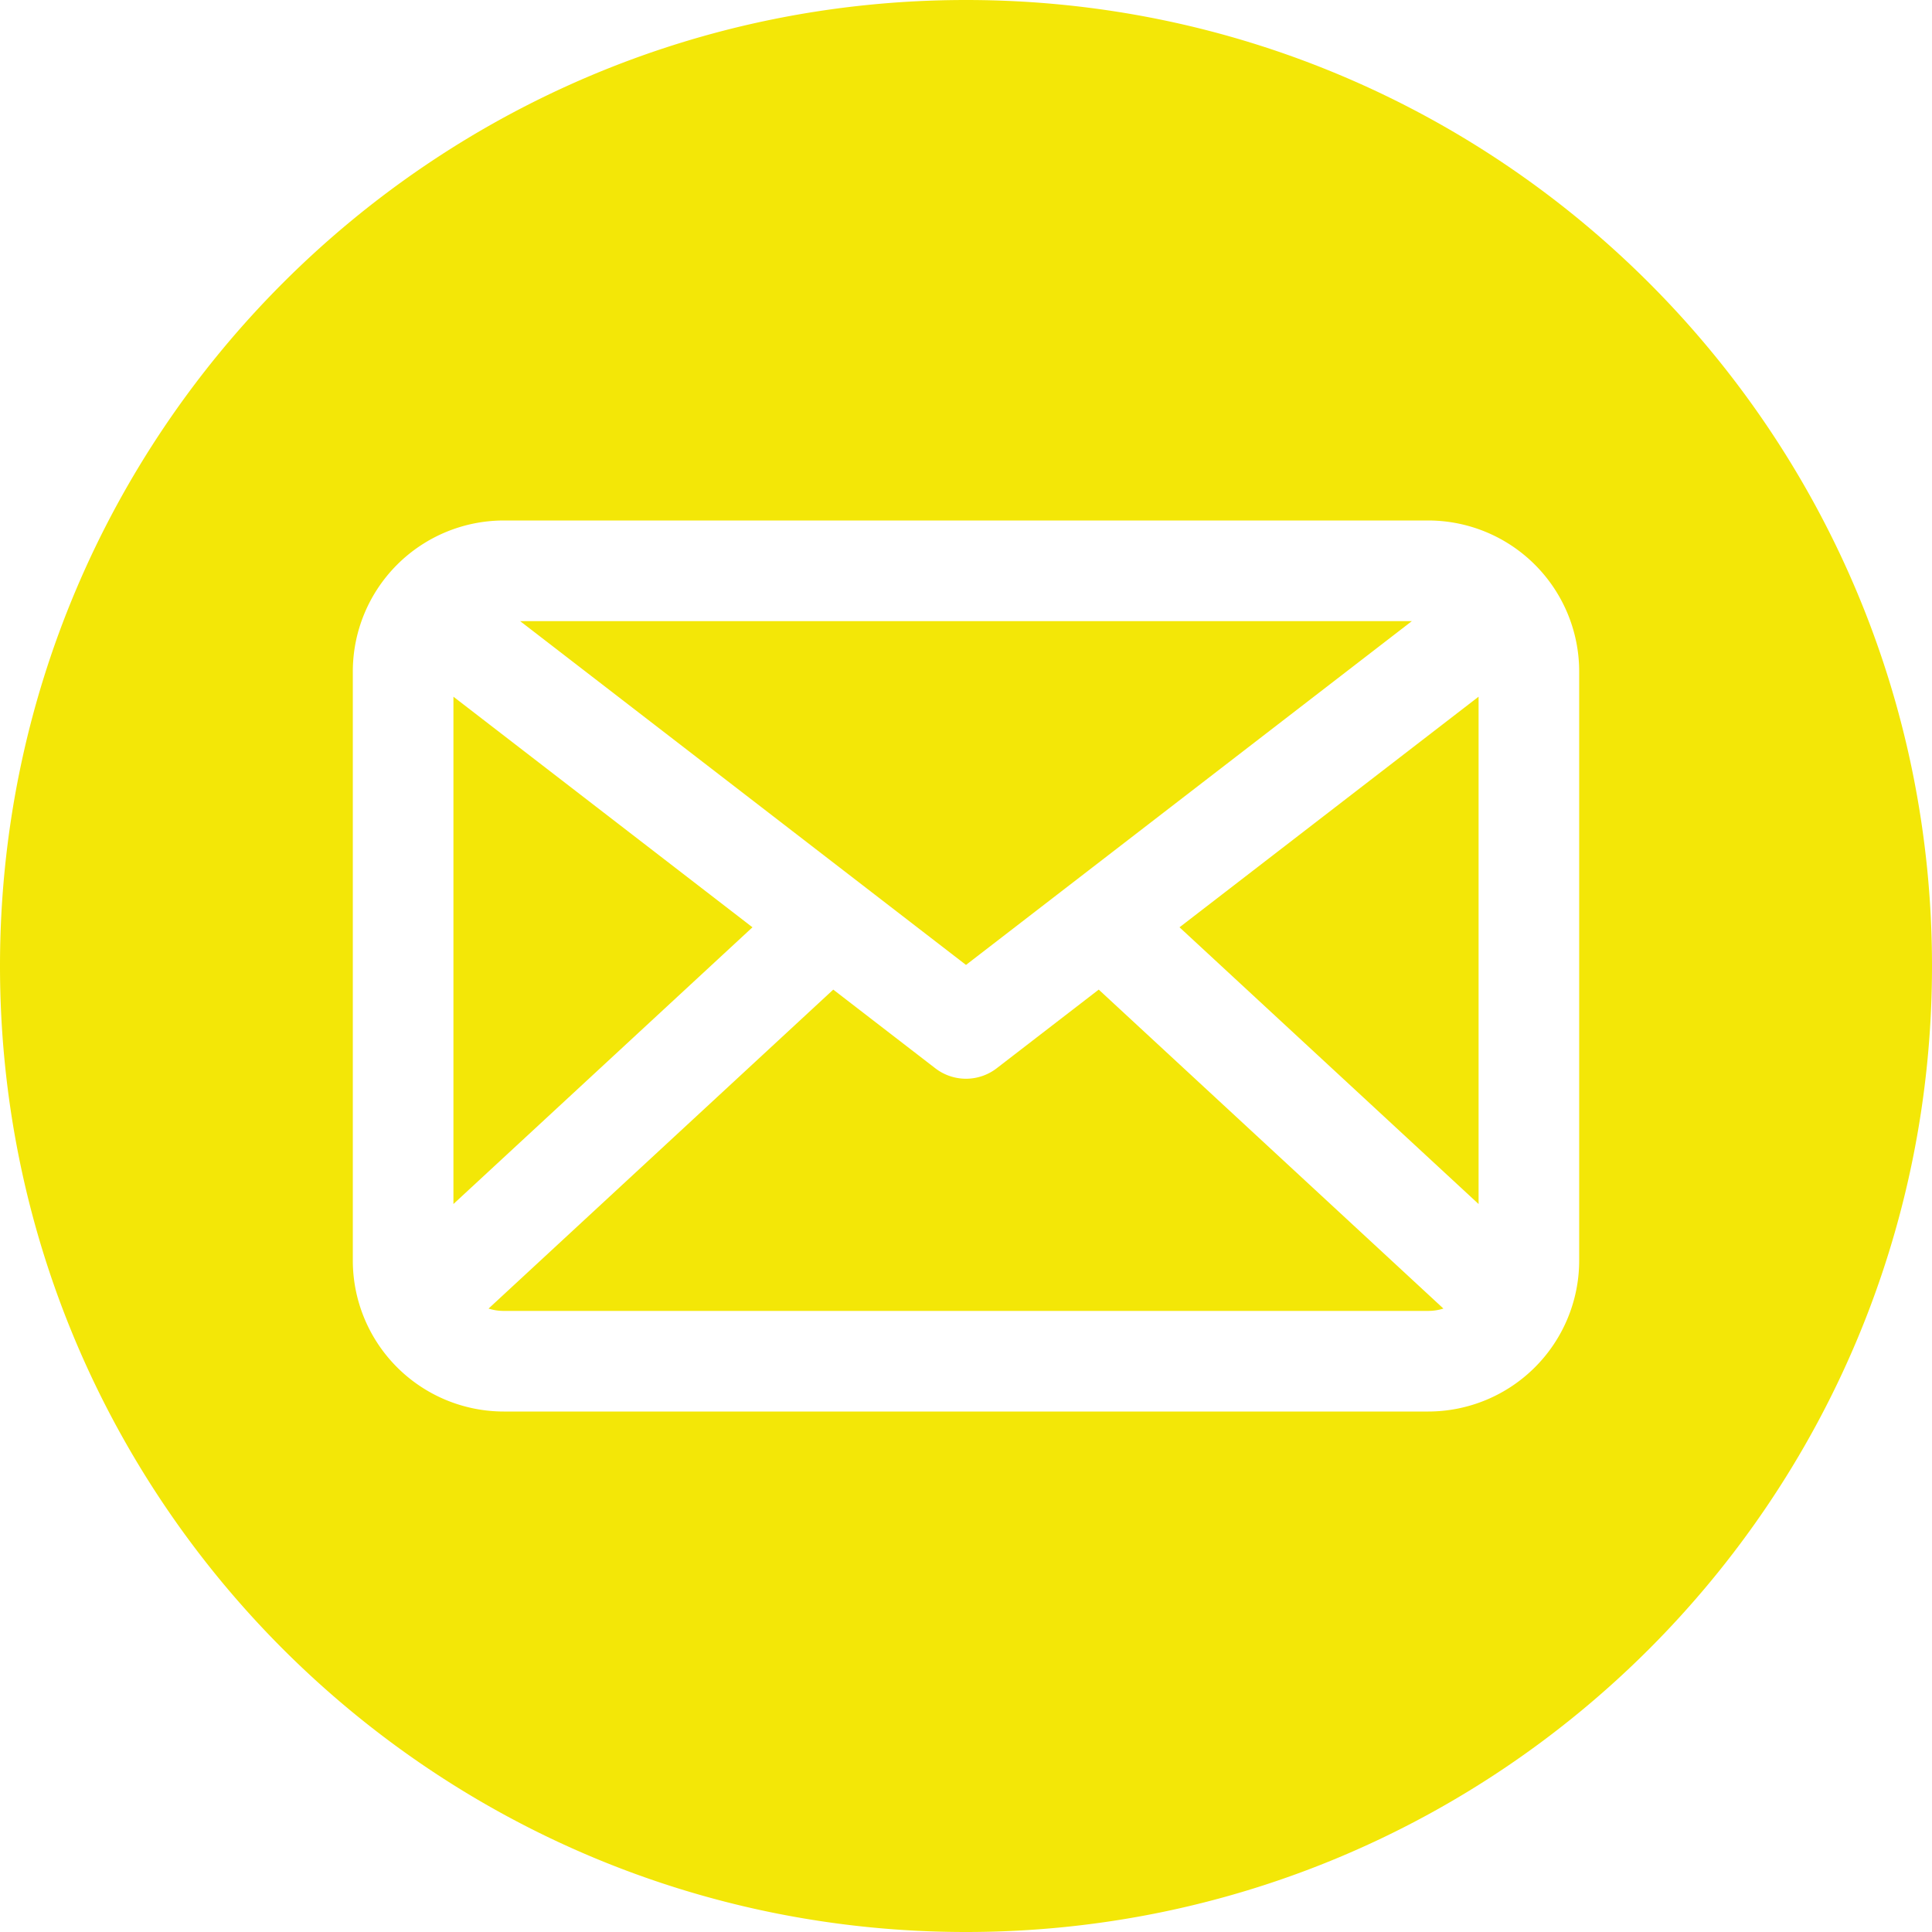 <?xml version="1.0" encoding="UTF-8"?> <svg xmlns="http://www.w3.org/2000/svg" xmlns:xlink="http://www.w3.org/1999/xlink" width="512" height="512" x="0" y="0" viewBox="0 0 512 512" style="enable-background:new 0 0 512 512" xml:space="preserve" class=""> <g> <path fill-rule="evenodd" d="M256 0c141.385 0 256 114.615 256 256S397.385 512 256 512 0 397.385 0 256 114.615 0 256 0zM133.491 347.405h245.022a13.335 13.335 0 0 0 4.009-.621l-91.346-84.53-27.038 20.846a13.324 13.324 0 0 1-16.281 0l-27.034-20.843-91.35 84.53a13.374 13.374 0 0 0 4.018.621zm65.922-101.663-79.25-61.11v134.447zM256 255.715 374.164 164.6H137.836zm135.84 63.364V184.632l-79.255 61.11zm-258.349 54.988h245.022a40.034 40.034 0 0 0 39.987-39.991V177.924a40.036 40.036 0 0 0-39.986-39.99H133.491a40.037 40.037 0 0 0-39.99 39.99v156.152a40.035 40.035 0 0 0 39.99 39.991z" fill="#f3e707" opacity="1" data-original="#000000"></path> </g> </svg> 